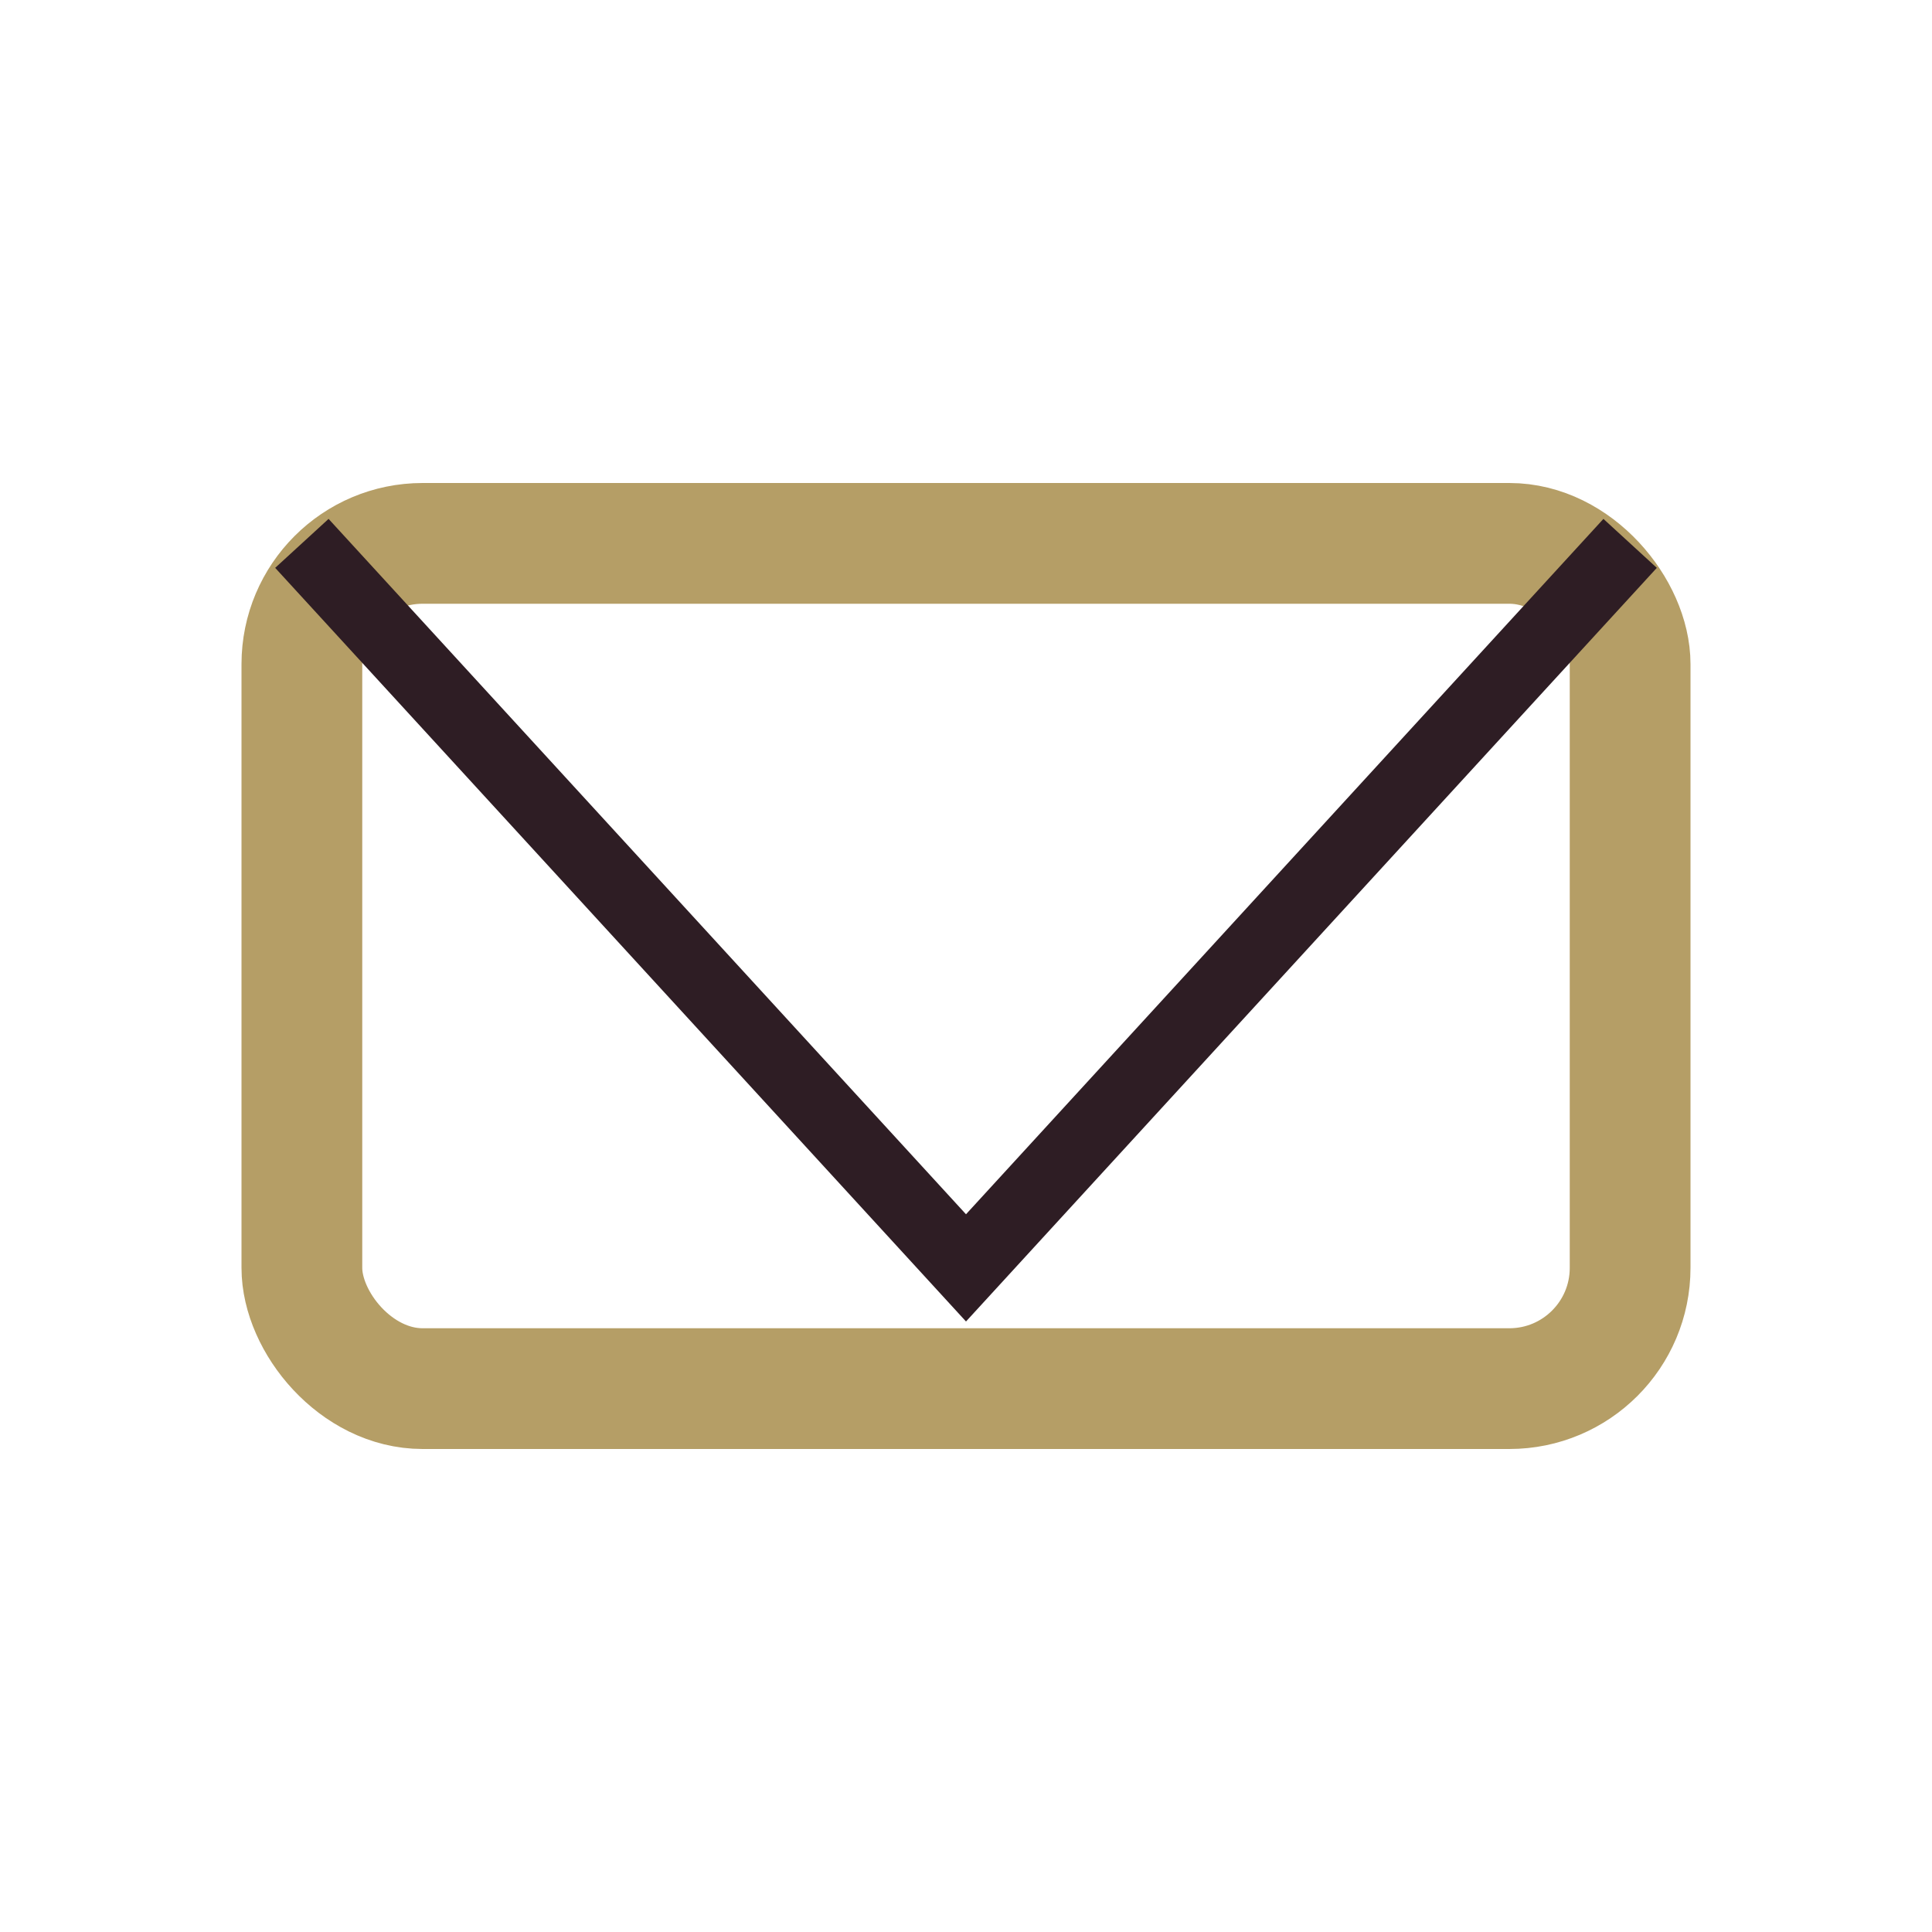 <?xml version="1.0" encoding="UTF-8"?>
<svg xmlns="http://www.w3.org/2000/svg" width="32" height="32" viewBox="0 0 32 32"><rect x="5" y="9" width="22" height="14" rx="2" fill="none" stroke="#B59E66" stroke-width="2"/><polyline points="5,9 16,21 27,9" fill="none" stroke="#2E1D24" stroke-width="1.2"/></svg>
